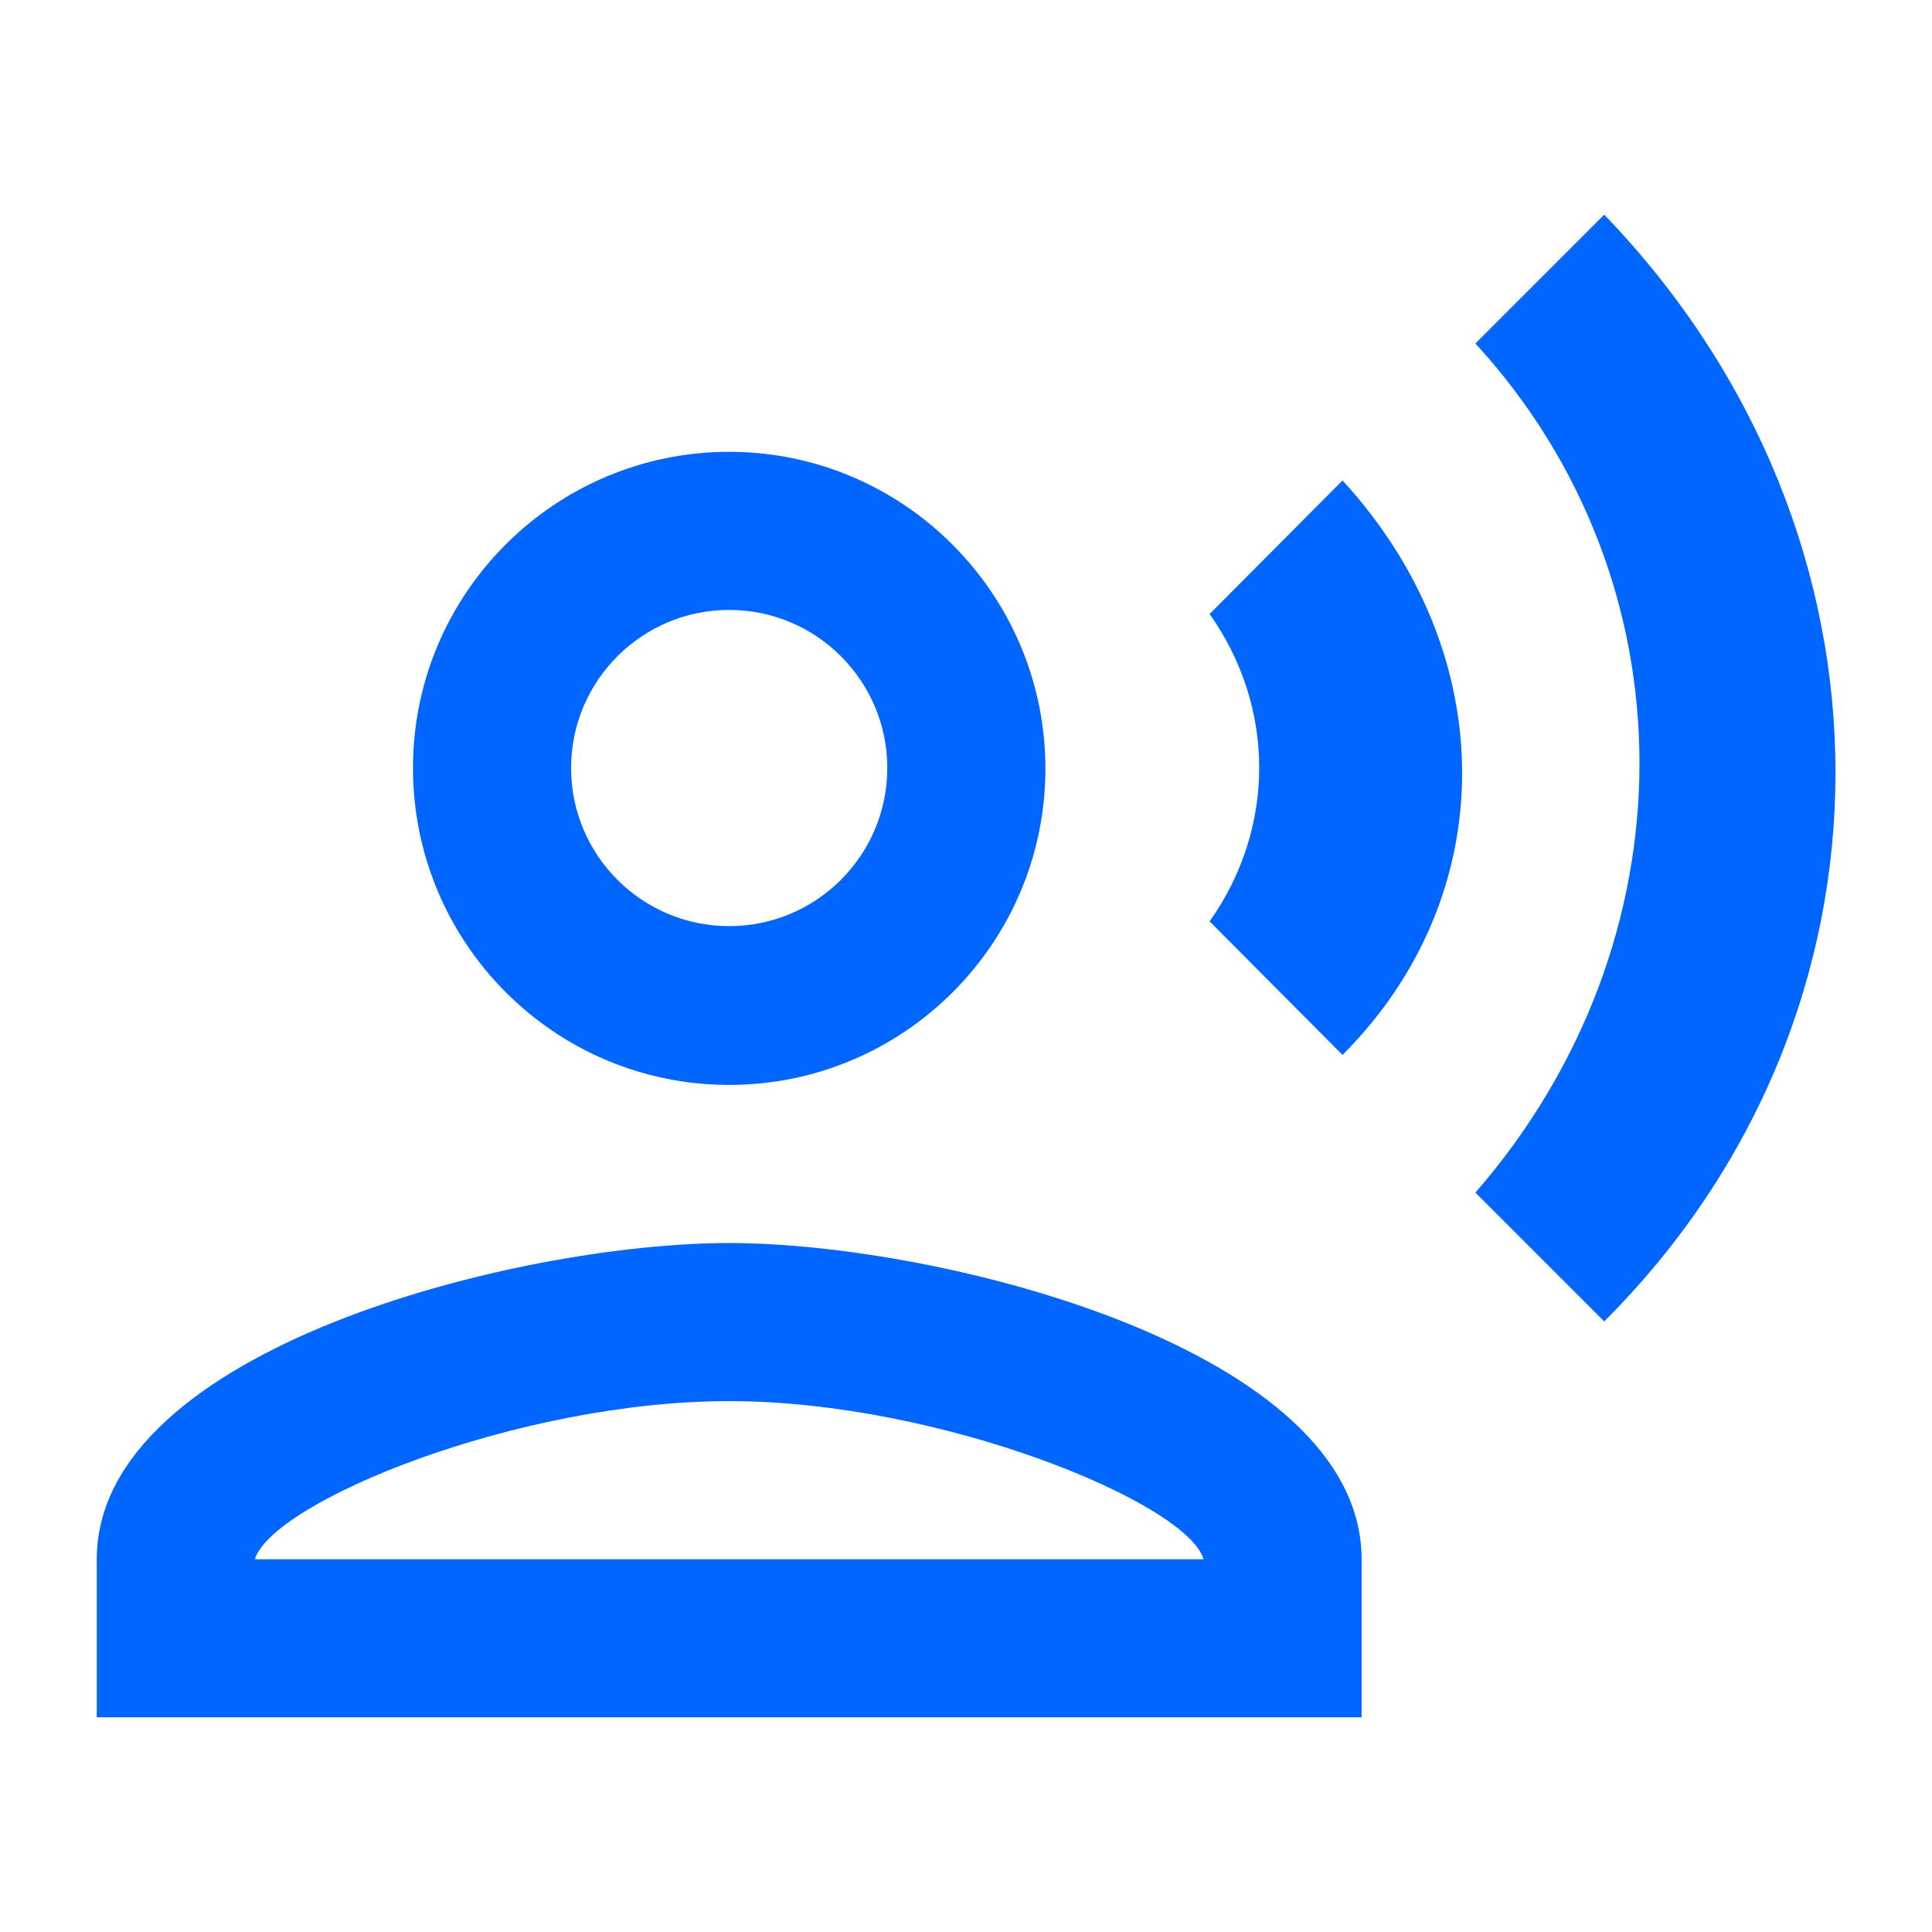<?xml version="1.0" encoding="UTF-8"?>
<svg id="Ebene_1" xmlns="http://www.w3.org/2000/svg" version="1.1" viewBox="0 0 283.5 283.5">
  <!-- Generator: Adobe Illustrator 29.0.0, SVG Export Plug-In . SVG Version: 2.1.0 Build 186)  -->
  <defs>
    <style>
      .st0 {
        fill: #06f;
      }
    </style>
  </defs>
  <path class="st0" d="M107,159.2c25.6,0,46.4-20.8,46.4-46.4s-20.8-46.5-46.4-46.5-46.4,20.8-46.4,46.4,20.7,46.5,46.4,46.5ZM107,89.5c12.8,0,23.2,10.4,23.2,23.2s-10.4,23.2-23.2,23.2-23.2-10.4-23.2-23.2,10.4-23.2,23.2-23.2ZM107,182.4c-31,0-92.8,15.5-92.8,46.4v23.2h185.6v-23.2c0-30.9-61.9-46.4-92.8-46.4ZM37.4,228.8c2.6-8.4,38.4-23.2,69.6-23.2s67.3,15,69.6,23.2H37.4ZM177.5,90.1c9.7,13.7,9.7,31.4,0,45.1l19.5,19.6c23.4-23.4,23.4-58.8,0-84.3l-19.5,19.6ZM235.4,31.5l-18.9,18.9c32.1,35,32.1,87.7,0,124.6l18.9,18.9c45.2-45.1,45.3-115.4,0-162.4Z"/>
</svg>